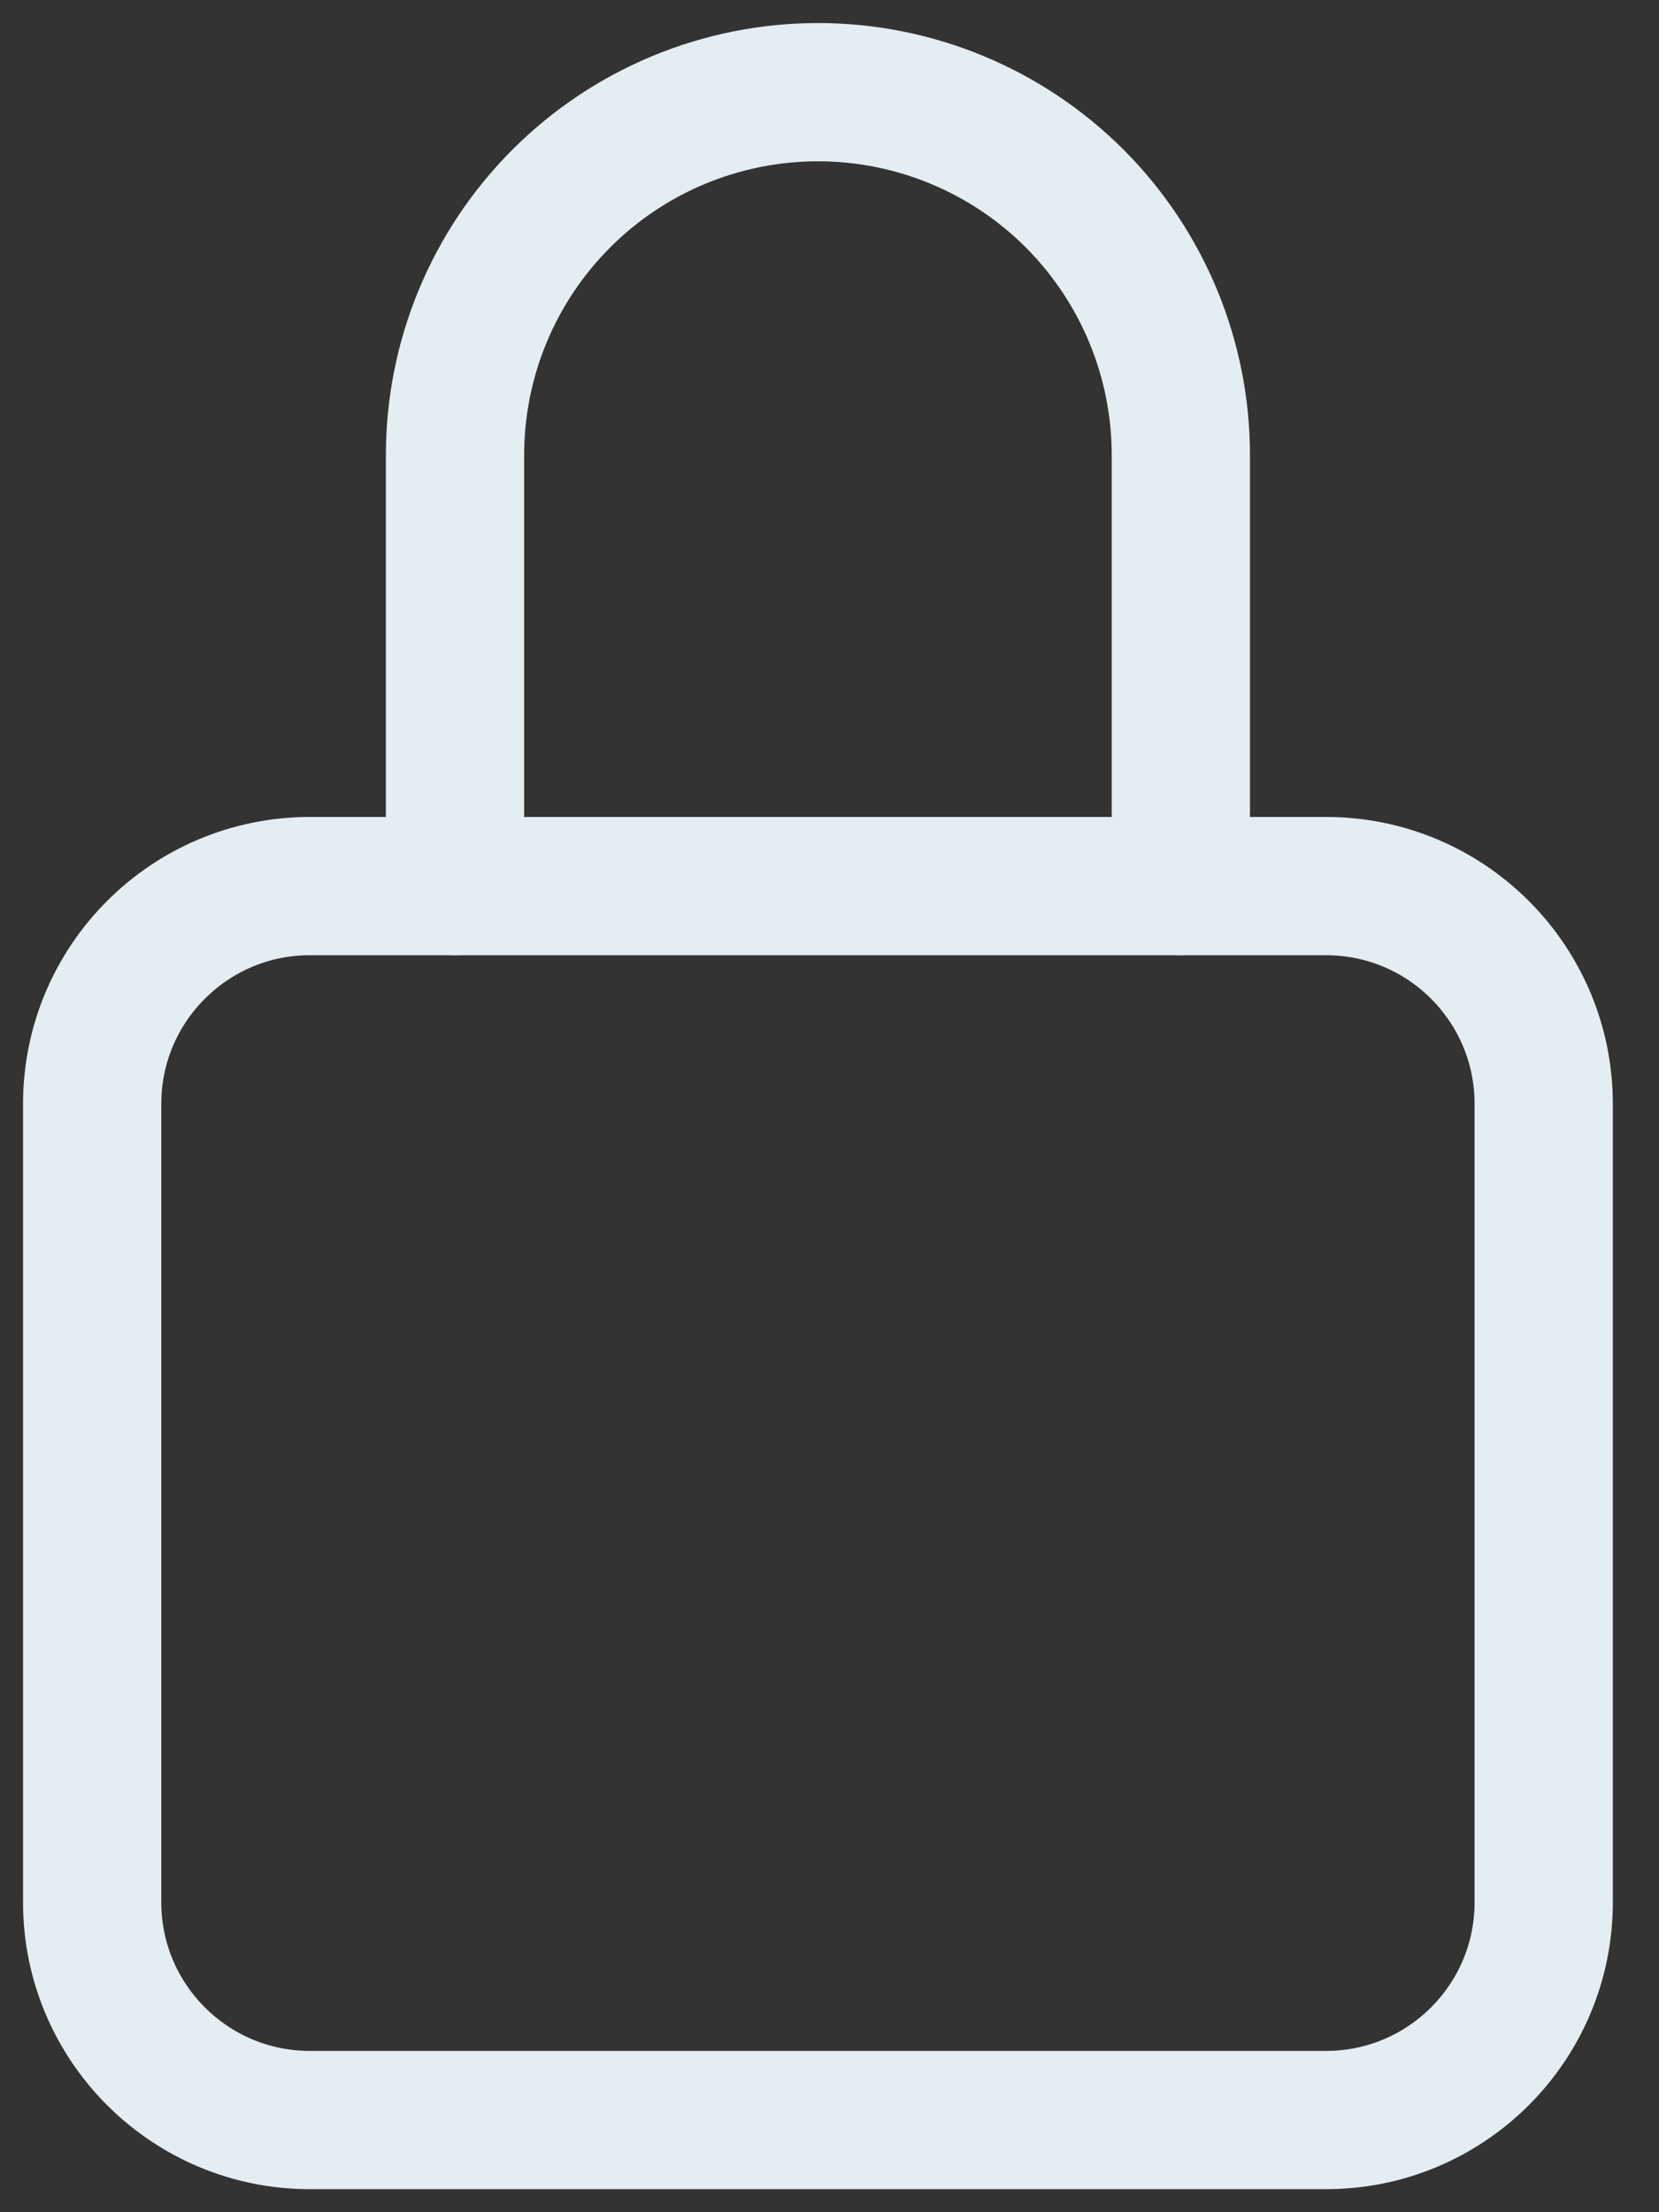 <svg width="18" height="24" viewBox="0 0 18 24" fill="none" xmlns="http://www.w3.org/2000/svg">
<rect x="0" y="0" width="18" height="24" fill="#333333" stroke="none"/>
<path d="M12.812 9.613V4.937C12.812 3.893 12.397 2.892 11.659 2.153C10.921 1.415 9.919 1 8.875 1C7.83 1 6.829 1.415 6.091 2.153C5.352 2.892 4.937 3.893 4.937 4.937V9.613" stroke="#E4EDF1" stroke-width="1.5" stroke-linecap="round" stroke-linejoin="round"/>
<path d="M14.387 9.613H3.362C2.058 9.613 1 10.671 1 11.975V20.638C1 21.942 2.058 23 3.362 23H14.387C15.692 23 16.749 21.942 16.749 20.638V11.975C16.749 10.671 15.692 9.613 14.387 9.613Z" stroke="#E4EDF1" stroke-width="1.5" stroke-linecap="round" stroke-linejoin="round"/>
</svg>
